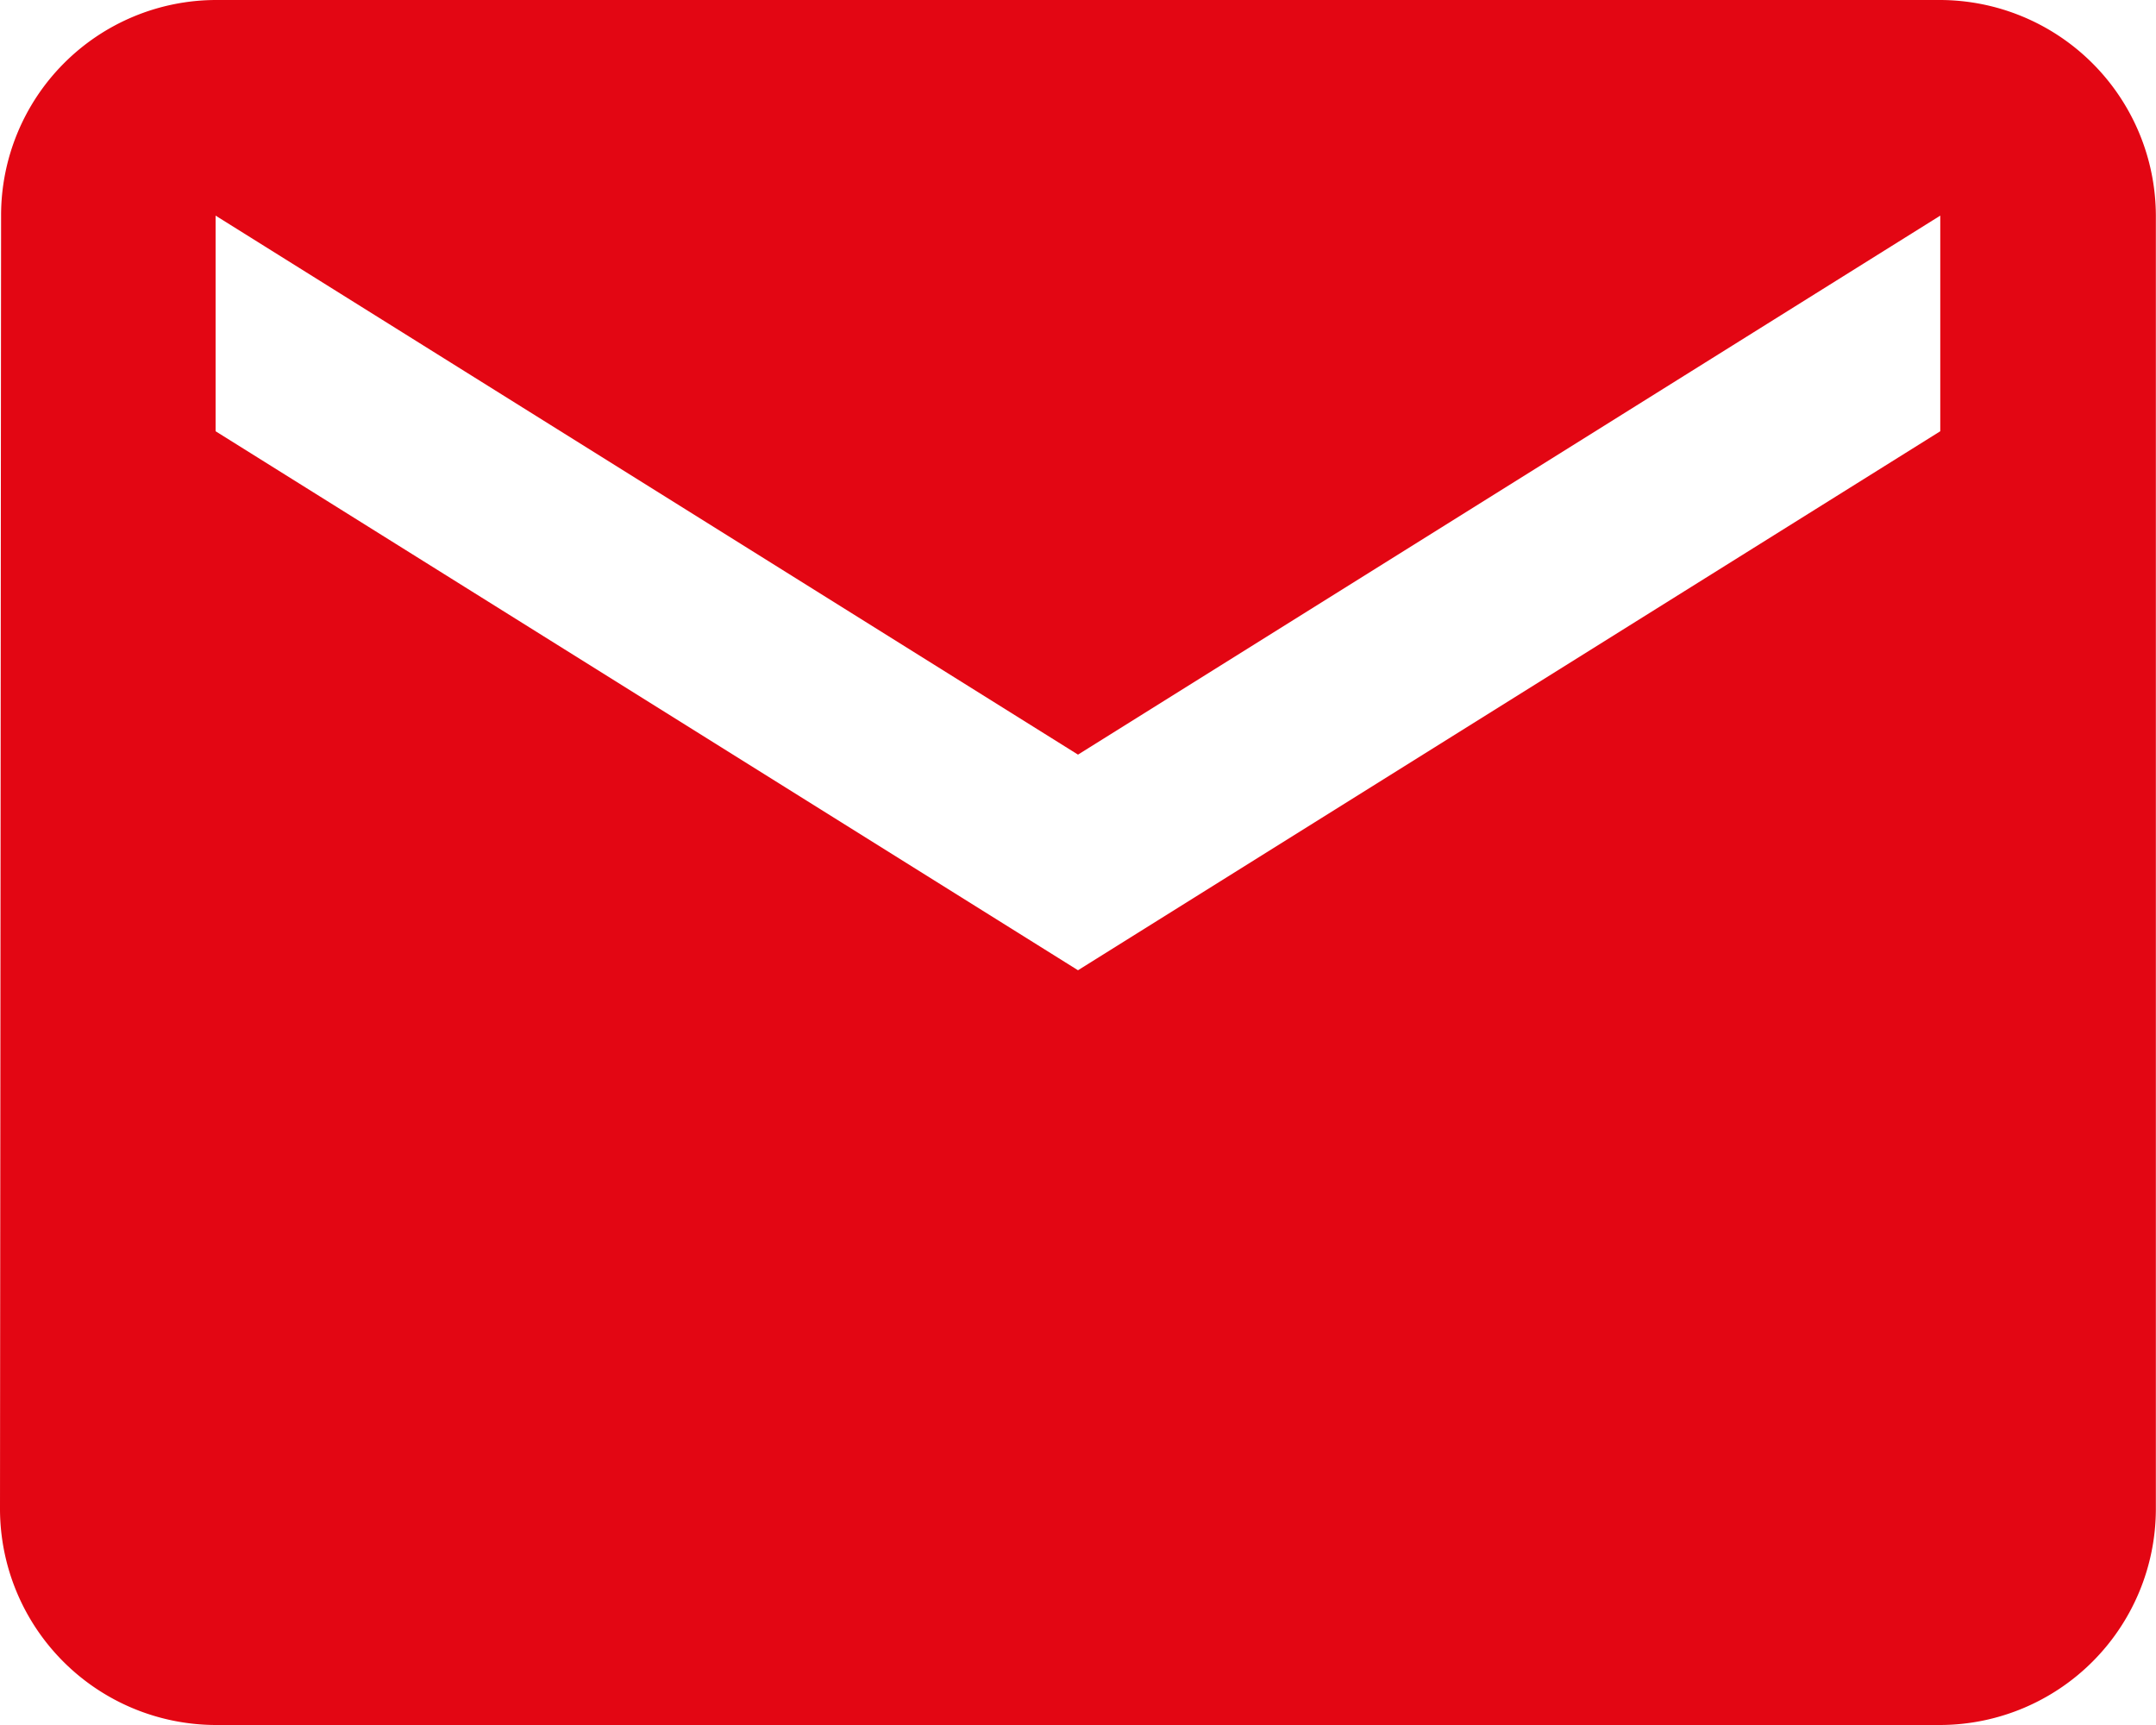 <svg xmlns="http://www.w3.org/2000/svg" width="15.89" height="12.712" viewBox="0 0 15.89 12.712">
  <path id="Icon_material-mail" data-name="Icon material-mail" d="M17.3,6H4.589A1.587,1.587,0,0,0,3.008,7.589L3,17.123a1.594,1.594,0,0,0,1.589,1.589H17.3a1.594,1.594,0,0,0,1.589-1.589V7.589A1.594,1.594,0,0,0,17.3,6Zm0,3.178L10.945,13.15,4.589,9.178V7.589l6.356,3.972L17.3,7.589Z" transform="translate(-3 -6)" fill="#e30613"/>
</svg>
